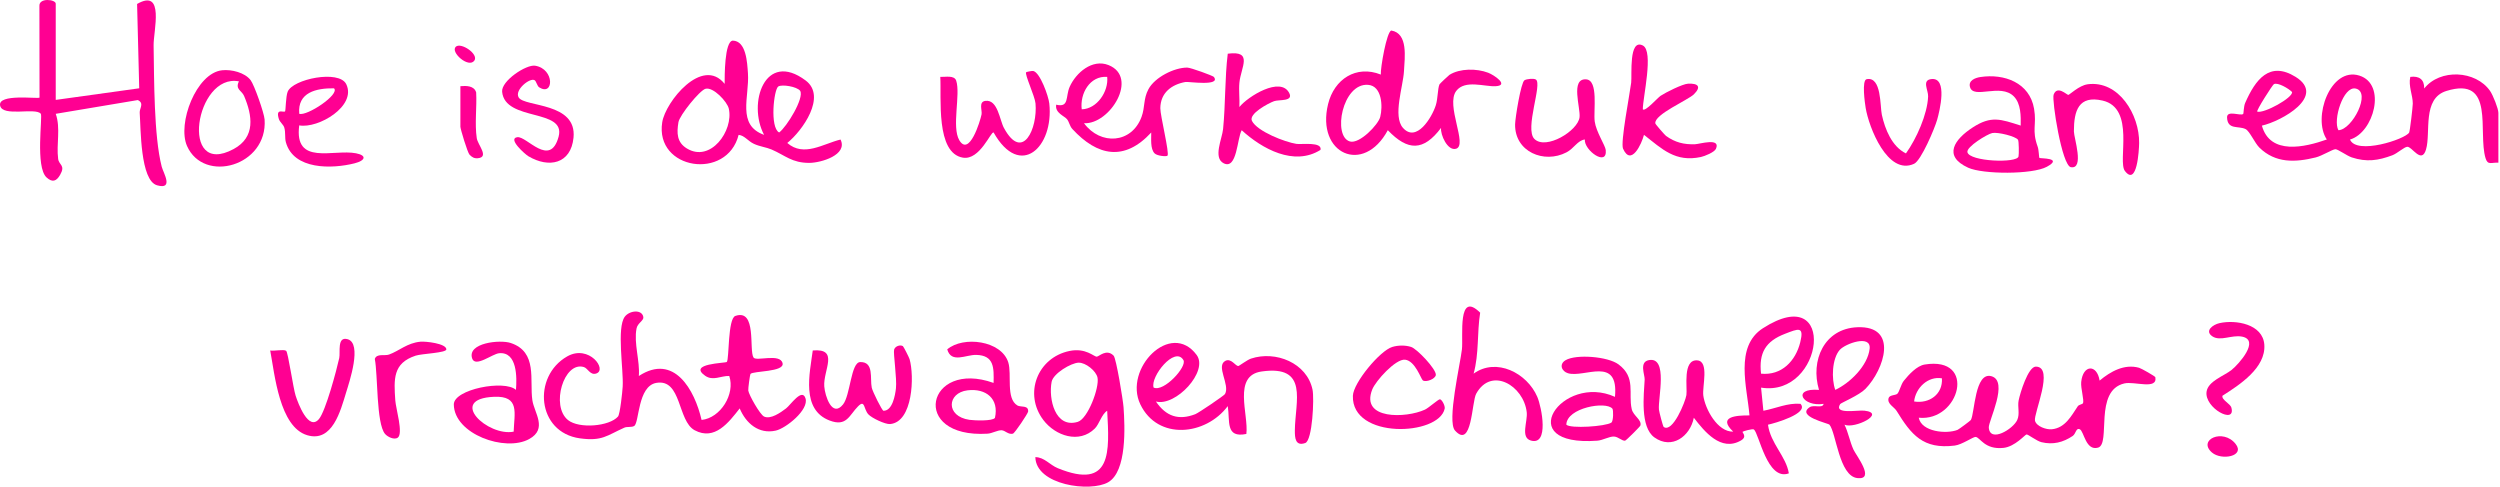 <svg width="1314" height="256" viewBox="0 0 1314 256" fill="none" xmlns="http://www.w3.org/2000/svg">
<path d="M335.795 197.614C354.315 185.504 365.135 204.994 368.745 220.724C378.695 219.694 386.505 207.164 383.305 197.614C378.865 197.454 374.785 200.404 370.625 197.494C361.335 190.984 381.395 190.914 382.015 190.234C383.315 188.824 382.465 167.464 386.505 166.054C397.885 162.094 393.565 184.044 396.045 187.914C397.445 190.094 410.075 185.504 411.325 190.914C412.415 195.614 395.775 194.894 394.445 196.554C394.175 196.894 393.165 204.304 393.295 205.264C393.595 207.544 399.465 217.954 401.605 218.944C405.065 220.544 410.245 216.874 413.155 214.664C415.515 212.874 421.565 203.734 423.365 209.354C425.305 215.384 413.075 225.124 407.755 226.324C398.815 228.344 392.065 222.494 388.785 214.664C383.035 222.004 375.675 231.814 365.105 226.134C356.045 221.264 358.355 198.934 344.965 201.244C335.135 202.944 336.035 222.054 333.375 223.854C332.075 224.734 329.625 224.124 328.195 224.764C318.925 228.904 316.505 232.014 304.795 230.394C282.125 227.254 279.755 197.814 298.085 187.344C309.625 180.754 319.585 194.584 313.205 196.374C310.155 197.224 308.955 193.564 306.875 192.924C296.385 189.714 289.295 213.374 298.555 220.794C304.375 225.464 320.285 224.114 324.815 218.934C325.895 217.694 327.125 206.064 327.285 203.124C327.785 194.324 324.035 172.264 328.395 166.454C330.855 163.174 337.435 162.434 338.145 166.654C338.455 168.484 335.115 169.794 334.565 172.624C333.045 180.464 336.405 189.654 335.775 197.584L335.795 197.614Z" fill="#FF0092"/>
<path d="M1313.15 85.504C1309.4 85.294 1307.59 87.004 1306.41 83.154C1302.21 69.424 1311.66 39.764 1285.8 47.814C1272.96 51.804 1277.75 69.684 1275.12 78.554C1272.76 86.494 1267.75 76.904 1265.22 77.154C1263.56 77.314 1259.97 80.654 1257.44 81.604C1249.96 84.414 1243.86 85.294 1236.1 82.734C1233.51 81.884 1228.68 78.314 1227.44 78.424C1225.81 78.564 1220.42 81.934 1217.15 82.744C1206.37 85.414 1196.02 85.834 1187.59 77.634C1185.11 75.224 1182.46 68.954 1180.3 67.864C1176.6 65.984 1170.78 68.404 1170.54 61.764C1170.39 57.654 1177.75 61.174 1179.06 59.864C1179.26 59.664 1179.27 55.934 1180.04 54.164C1185.45 41.774 1192.87 31.924 1206.55 40.394C1222.9 50.514 1199.24 63.664 1188.85 66.034C1193.17 81.664 1211.4 77.414 1222.98 73.314C1215.27 61.984 1224.88 34.924 1240.09 39.734C1254.59 44.314 1247.66 69.744 1235.16 73.344C1238.56 81.554 1264.12 73.234 1266.25 69.684C1266.64 69.024 1268.15 56.294 1268.16 54.434C1268.19 50.154 1265.75 45.164 1266.85 40.414C1271.47 39.804 1274.26 41.724 1274.17 46.514C1282.43 36.024 1301.25 36.924 1308.8 47.824C1310.3 49.994 1313.15 57.114 1313.15 59.314V85.514V85.504ZM1186.41 58.674C1189.98 59.794 1205.4 51.254 1204.69 48.344C1203.03 46.614 1197.14 43.084 1195.14 44.244C1194.41 44.664 1185.75 58.154 1186.41 58.674ZM1229.07 68.434C1236.33 68.254 1246.58 48.334 1238.11 46.534C1231.61 45.154 1226.06 63.144 1229.07 68.434Z" fill="#FF0092"/>
<path d="M1008.49 219.555C1009.94 226.995 1023.08 228.275 1028.89 225.935C1029.57 225.665 1035.67 221.125 1035.89 220.745C1037.94 217.095 1037.9 195.304 1046.68 197.734C1055.99 200.304 1045.05 221.335 1045.31 224.745C1045.93 232.935 1058.1 225.525 1060.26 220.745C1061.74 217.475 1060.33 213.824 1060.99 210.504C1061.73 206.754 1065.96 192.694 1070.03 192.694C1080.02 192.714 1068.7 217.574 1069.59 221.134C1070.34 224.124 1075.55 225.915 1078.44 225.625C1085.54 224.915 1088.73 218.494 1092.09 213.514C1092.64 212.704 1094.48 212.484 1094.77 211.984C1095.61 210.594 1093.55 204.175 1093.88 200.805C1094.78 191.585 1102.15 191.264 1103.56 200.044C1109.27 195.254 1116.58 191.135 1124.31 193.305C1125.47 193.625 1132.77 197.784 1132.85 198.264C1134.07 205.044 1121.88 200.305 1116.59 201.525C1100.36 205.265 1109.63 233.305 1102.74 235.275C1096.24 237.125 1095.36 226.704 1093.17 225.644C1091.12 224.654 1091.12 227.984 1089.42 229.134C1084.34 232.544 1079.08 233.874 1072.99 232.414C1070.47 231.804 1066.01 228.275 1065.15 228.345C1064.37 228.405 1059.1 234.774 1053 235.414C1043.05 236.454 1040.77 229.834 1038.37 229.644C1037.13 229.544 1031.25 233.714 1027.42 234.194C1010.69 236.284 1004.54 228.444 996.845 215.954C995.565 213.874 991.725 212.245 992.655 209.215C993.165 207.545 996.215 207.815 997.175 207.025C998.305 206.095 999.105 202.035 1000.66 200.125C1003.27 196.895 1007.47 192.275 1011.61 191.595C1039.27 187.085 1030.01 221.725 1008.5 219.555H1008.49ZM1020.67 198.845C1013.27 197.595 1006.81 203.964 1006.06 211.014C1014.02 212.304 1021.24 207.205 1020.67 198.845Z" fill="#FF0092"/>
<path d="M925.615 203.714L926.835 215.894C933.325 214.694 939.575 211.674 946.325 212.244C951.105 217.294 932.685 222.494 929.255 223.224C930.565 233.104 938.815 239.884 940.215 248.794C928.805 253.034 924.515 227.634 921.835 225.724C921.155 225.234 916.055 226.674 915.895 226.934C915.615 227.364 918.515 229.514 915.035 231.524C904.495 237.604 895.825 226.734 890.275 219.564C888.335 229.374 878.695 236.454 869.555 229.904C861.935 224.444 864.025 207.444 864.435 199.454C864.555 197.064 861.415 190.234 866.675 189.274C876.895 187.404 871.355 209.504 871.935 215.264C872.075 216.634 874.055 224.144 874.445 224.414C879.155 227.694 885.835 211.154 886.375 207.644C886.965 203.824 884.245 188.804 892.105 189.414C898.475 189.904 894.635 203.204 895.255 207.884C896.185 214.894 902.695 227.134 910.985 226.864C902.605 218.984 912.475 218.284 919.525 218.344C918.345 203.664 911.505 182.164 926.655 172.474C966.045 147.264 958.655 209.094 925.615 203.734V203.714ZM925.605 196.404C936.435 197.484 943.785 189.734 946.225 179.844C948.345 171.244 945.135 172.774 938.175 175.454C928.005 179.364 924.375 185.444 925.605 196.404Z" fill="#FF0092"/>
<path d="M401.595 70.864C392.795 54.354 402.045 26.264 423.465 42.314C434.595 50.654 421.835 68.654 413.795 75.144C422.495 82.724 432.635 75.564 441.785 73.344C445.735 81.414 431.535 85.594 425.365 85.614C416.195 85.634 412.755 81.684 405.505 78.564C402.725 77.374 399.445 77.074 396.275 75.614C393.105 74.154 391.275 71.144 388.215 70.894C382.135 95.034 344.125 89.334 348.065 64.264C349.755 53.494 369.165 29.424 380.875 44.084C380.875 40.314 380.755 21.824 385.115 21.344C392.205 21.494 392.725 32.764 393.125 38.554C393.965 50.814 387.105 65.724 401.605 70.884L401.595 70.864ZM409.065 45.454C406.745 46.954 404.515 66.984 409.515 69.634C413.475 66.764 422.845 51.454 420.555 47.724C418.785 45.444 410.945 44.244 409.065 45.454ZM370.785 46.674C367.715 47.534 357.185 60.594 356.585 64.234C355.625 70.014 355.775 74.794 360.955 77.994C373.455 85.694 385.655 68.674 383.065 57.124C382.245 53.444 374.855 45.534 370.785 46.674Z" fill="#FF0092"/>
<path d="M29.315 52.504L73.175 46.404L72.055 2.084C86.745 -6.356 80.605 16.394 80.735 23.864C81.045 41.584 80.835 71.374 84.995 87.604C85.825 90.844 91.475 99.894 82.565 97.394C73.655 94.894 74.025 67.334 73.425 59.204C73.265 56.964 75.975 54.234 72.415 52.594L29.295 59.824C31.965 67.404 29.545 75.764 30.565 83.524C31.015 86.894 34.545 86.774 31.575 91.944C29.635 95.304 27.515 96.034 24.485 93.274C18.425 87.754 22.525 61.084 21.435 59.774C18.605 56.364 1.375 61.594 0.065 55.524C-1.325 49.054 19.985 52.084 20.775 51.304L20.715 3.194C20.415 -1.376 29.295 -0.336 29.295 1.944V52.514L29.315 52.504Z" fill="#FF0092"/>
<path d="M607.545 211.034C612.865 218.834 619.405 221.094 628.245 217.694C629.985 217.024 643.375 207.934 643.845 207.124C646.655 202.304 638.815 192.274 644.125 189.624C647.075 188.154 649.395 192.384 650.805 192.394C651.295 192.394 655.465 189.174 657.515 188.484C670.455 184.164 686.965 190.724 689.875 204.854C690.805 209.404 689.825 231.534 686.035 232.854C680.815 234.664 680.545 230.164 680.575 226.224C680.715 211.024 688.105 191.674 663.075 195.254C647.745 197.444 656.375 217.884 655.085 228.084C643.935 230.374 646.565 221.294 645.315 213.454C633.735 228.944 608.525 231.624 599.355 212.524C590.375 193.814 615.385 168.204 628.955 186.564C635.335 195.204 617.895 213.824 607.555 211.034H607.545ZM622.005 189.254C617.475 181.654 604.485 198.074 606.335 203.704C611.695 206.254 624.045 192.674 622.005 189.254Z" fill="#FF0092"/>
<path d="M756.565 44.374C756.705 44.035 761.395 39.614 761.845 39.334C767.365 35.874 776.175 35.954 782.165 38.224C785.345 39.424 793.425 44.914 786.065 45.315C780.295 45.624 770.025 41.764 765.415 47.774C759.685 55.254 771.595 76.294 765.315 78.174C760.845 79.514 756.975 70.734 757.425 67.214C748.145 79.554 739.955 79.424 729.435 68.434C716.685 92.154 691.655 80.904 698.035 54.724C701.225 41.614 712.815 34.024 725.755 39.194C725.525 35.784 728.825 16.564 731.285 16.044C740.205 17.554 738.315 30.204 737.935 37.354C737.505 45.494 731.955 61.014 737.375 67.184C744.445 75.214 752.635 61.754 754.665 55.304C755.775 51.784 755.605 46.634 756.575 44.384L756.565 44.374ZM719.095 44.594C705.505 43.505 700.245 71.774 709.555 74.364C714.565 75.754 724.395 65.594 725.455 61.434C726.865 55.904 726.385 45.175 719.095 44.594Z" fill="#FF0092"/>
<path d="M585.325 186.944C586.695 188.334 590.285 210.434 590.535 214.014C591.245 224.144 592.385 247.824 582.395 253.504C573.075 258.804 544.505 255.044 544.175 240.264C548.945 240.314 551.715 244.344 556.005 246.094C584.635 257.774 583.095 237.234 581.935 215.894C579.015 217.684 577.795 222.894 575.445 225.224C567.265 233.374 554.715 229.094 548.405 220.784C537.945 207.014 545.225 187.974 562.115 184.474C570.675 182.694 574.945 187.504 576.445 187.464C577.665 187.434 581.555 183.094 585.315 186.934L585.325 186.944ZM566.925 190.614C562.935 190.744 553.575 196.304 552.735 200.684C551.025 209.574 554.535 225.324 566.465 221.734C571.775 220.134 577.885 203.784 576.865 198.524C576.165 194.914 570.545 190.504 566.925 190.624V190.614Z" fill="#FF0092"/>
<path d="M569.766 64.794C578.426 76.484 594.766 75.504 599.976 61.484C601.936 56.204 600.836 52.094 603.636 46.864C606.976 40.634 617.166 35.494 624.006 35.524C625.816 35.524 637.556 39.834 638.006 40.424C641.836 45.484 624.625 42.824 623.115 43.084C615.725 44.394 609.965 48.794 609.865 56.844C609.815 60.734 614.796 80.684 613.626 81.834C613.046 82.404 608.226 81.954 606.896 80.644C604.496 78.294 605.146 72.804 605.086 69.644C591.036 84.904 576.836 82.124 563.646 67.824C562.226 66.294 562.016 64.194 560.856 62.694C559.526 60.964 554.366 59.394 555.136 55.024C562.106 56.714 559.946 50.764 562.216 45.644C565.526 38.214 574.116 30.814 582.636 34.204C598.646 40.584 583.456 65.444 569.756 64.774L569.766 64.794ZM581.946 40.414C572.816 39.704 567.525 49.234 568.555 57.464C576.605 57.254 582.736 48.084 581.946 40.414Z" fill="#FF0092"/>
<path d="M967.195 212.394C963.655 217.974 976.255 215.444 979.895 215.844C991.665 217.144 974.745 225.574 969.475 223.224C971.475 227.374 972.255 232.024 974.135 236.224C975.495 239.264 985.885 252.374 976.225 251.284C966.565 250.194 965.115 227.384 961.555 223.204C960.905 222.444 943.975 218.834 951.155 214.034C953.405 212.534 957.965 214.894 958.495 212.254C947.425 214.074 941.455 203.774 956.065 204.924C951.465 189.574 958.715 172.694 976.235 171.994C997.975 171.124 990.425 194.144 980.495 204.374C977.175 207.794 967.605 211.734 967.185 212.394H967.195ZM964.625 204.924C972.445 201.254 981.685 192.194 982.685 183.294C983.545 175.664 969.915 180.594 966.985 183.884C962.865 188.504 962.545 199.274 964.625 204.934V204.924Z" fill="#FF0092"/>
<path d="M534.755 213.124C536.495 214.144 540.675 212.824 540.385 216.334C540.305 217.284 533.375 227.704 532.365 227.944C529.965 228.524 528.345 226.284 526.525 226.154C524.445 226.004 521.475 227.794 519.055 227.944C477.775 230.444 487.065 188.694 522.225 201.264C522.405 193.404 522.625 186.754 513.095 186.534C507.645 186.414 500.005 191.144 497.865 183.624C506.235 176.464 526.355 178.934 529.955 190.494C531.915 196.774 528.585 209.494 534.755 213.114V213.124ZM508.545 205.154C497.725 206.454 496.905 218.844 509.555 220.664C512.155 221.034 521.635 221.434 522.945 219.634C525.185 209.584 518.265 203.984 508.545 205.154Z" fill="#FF0092"/>
<path d="M271.186 204.924C271.716 198.564 271.926 184.794 262.366 185.654C258.696 185.984 249.746 193.404 248.136 188.324C245.576 180.214 262.736 178.384 268.436 180.274C282.686 184.994 278.276 199.834 279.806 210.334C280.776 217.014 287.966 225.354 278.146 230.764C265.506 237.734 238.696 228.154 238.526 212.604C238.436 204.584 265.226 199.464 271.186 204.924ZM269.986 226.874C270.276 217.184 273.406 207.954 259.676 208.554C234.856 209.634 256.466 229.594 269.986 226.874Z" fill="#FF0092"/>
<path d="M848.825 208.584C850.895 186.804 832.795 198.754 824.125 196.174C820.825 195.194 819.275 191.434 822.875 189.314C828.455 186.034 845.095 187.364 850.685 191.514C859.965 198.414 855.745 206.654 857.635 215.034C858.425 218.534 863.095 220.724 862.185 223.674C862.025 224.214 854.725 231.504 854.175 231.604C852.585 231.894 850.565 229.534 848.295 229.444C845.855 229.344 842.415 231.414 839.585 231.624C794.095 234.984 820.955 195.924 848.845 208.594L848.825 208.584ZM847.485 214.804C844.085 210.704 823.485 214.324 823.255 223.194C825.295 225.404 843.965 224.154 846.925 222.124C848.045 221.354 848.045 215.474 847.485 214.804Z" fill="#FF0092"/>
<path d="M1071.9 83.004C1072.33 83.404 1084.69 82.825 1075.82 87.654C1068.24 91.784 1042.21 91.684 1034.46 88.144C1020.93 81.975 1027.41 73.115 1036.87 66.984C1046.62 60.664 1051.54 62.654 1062.08 66.004C1062.18 61.054 1062.23 54.514 1058.51 50.705C1051.47 43.514 1037.2 52.404 1035.41 45.684C1034.51 42.294 1038.18 40.904 1040.84 40.495C1053.43 38.565 1066.78 43.444 1069.11 57.154C1070.58 65.805 1067.76 68.165 1071.03 77.195C1071.61 78.794 1071.68 82.805 1071.89 83.004H1071.9ZM1060.68 73.504C1059.53 71.654 1050.09 69.335 1047.16 69.915C1044.55 70.434 1033.45 77.195 1034.07 79.984C1035.17 84.945 1060.11 85.885 1060.93 82.254C1061.21 81.034 1061.14 74.234 1060.68 73.504Z" fill="#FF0092"/>
<path d="M774.515 196.395C786.505 187.735 802.665 196.095 808.005 208.595C810.325 214.035 814.315 234.365 804.605 231.545C799.035 229.924 803.015 221.595 802.445 216.625C800.825 202.655 783.855 192.565 775.895 206.925C773.485 211.285 773.745 236.315 764.735 226.275C760.455 221.505 767.495 191.485 768.395 183.585C769.155 176.885 765.895 152.425 777.975 164.345C776.275 175.035 777.455 185.875 774.525 196.395H774.515Z" fill="#FF0092"/>
<path d="M474.566 181.934C474.896 182.124 477.816 187.864 478.076 188.774C480.636 197.604 479.866 221.844 467.826 222.884C465.306 223.104 458.186 219.734 456.396 217.764C453.846 214.964 454.736 209.824 451.026 213.534C446.326 218.244 445.026 224.454 436.056 221.034C420.966 215.284 425.596 196.304 427.186 184.204C441.246 182.984 432.626 194.554 433.236 203.064C433.596 208.054 437.346 219.724 443.096 212.584C446.966 207.784 447.206 190.424 452.116 190.304C459.506 190.114 457.176 198.954 458.196 203.774C458.616 205.764 463.606 215.904 464.376 215.904C469.106 215.934 470.496 207.704 470.906 204.154C471.496 199.014 469.426 185.584 469.946 183.774C470.466 181.964 473.056 181.044 474.566 181.924V181.934Z" fill="#FF0092"/>
<path d="M522.225 69.664C520.905 68.724 515.045 84.365 506.105 82.865C491.685 80.445 494.895 51.324 494.215 40.414C496.835 40.554 501.585 39.384 502.585 42.414C504.955 49.624 500.105 66.774 504.205 73.694C509.445 82.544 515.165 63.764 515.905 60.145C516.335 58.054 514.175 53.474 517.965 53.014C524.445 52.215 525.415 63.135 527.685 67.284C537.505 85.305 545.435 67.434 544.265 54.355C543.925 50.544 538.505 39.114 539.335 37.974C539.445 37.814 542.395 37.164 543.115 37.325C546.665 38.124 551.095 50.524 551.515 54.414C553.985 77.384 536.175 94.275 522.255 69.654L522.225 69.664Z" fill="#FF0092"/>
<path d="M863.465 57.464C864.685 58.894 871.265 51.374 872.795 50.364C875.485 48.574 884.355 44.134 887.235 43.984C892.575 43.724 894.345 45.574 890.295 49.584C887.235 52.604 869.265 60.224 870.045 64.874C870.125 65.374 875.115 71.054 875.665 71.444C880.435 74.864 885.075 76.024 890.915 75.814C893.395 75.724 904.565 72.174 901.895 78.224C901.105 80.014 895.995 82.094 893.985 82.524C880.595 85.394 873.675 78.404 864.075 70.864C862.875 75.594 857.325 87.654 853.075 78.144C851.625 74.894 856.615 49.414 857.355 43.444C857.845 39.464 855.955 20.074 863.485 23.924C869.335 26.914 863.445 51.244 863.465 57.464Z" fill="#FF0092"/>
<path d="M651.426 56.255C655.826 50.724 673.106 39.944 677.636 48.925C679.926 53.474 672.216 52.245 669.656 53.175C666.766 54.224 656.126 59.794 658.036 63.565C660.826 69.064 675.386 74.695 681.396 75.624C684.006 76.034 695.076 74.355 694.056 78.784C680.136 87.525 663.336 78.225 652.636 68.445C650.196 72.805 650.226 89.275 643.216 85.844C637.446 83.014 642.346 72.954 642.856 67.825C644.156 54.694 643.726 41.334 645.306 28.224C658.866 26.454 652.196 35.344 651.426 43.484C651.026 47.675 651.646 52.054 651.426 56.264V56.255Z" fill="#FF0092"/>
<path d="M116.815 36.924C121.725 36.424 128.635 38.104 131.715 42.114C133.645 44.624 138.835 59.394 139.075 62.804C140.765 87.314 107.155 96.684 98.305 76.744C93.085 64.984 103.125 38.314 116.815 36.924ZM125.595 42.764C102.665 38.324 94.025 93.844 122.785 78.344C134.435 72.064 132.665 60.724 128.285 50.424C127.055 47.524 123.465 46.994 125.585 42.764H125.595Z" fill="#FF0092"/>
<path d="M157.275 65.904C154.465 87.294 175.255 78.264 187.105 80.564C192.965 81.704 192.065 84.404 186.355 85.844C174.455 88.844 154.315 89.355 150.255 74.764C149.605 72.424 150.185 69.715 149.425 67.064C148.985 65.514 147.105 64.225 146.585 62.584C144.675 56.535 149.045 59.364 149.835 58.525C150.185 58.145 150.185 50.785 151.185 48.234C153.815 41.544 178.225 36.535 181.985 44.245C187.565 55.684 167.375 67.704 157.275 65.904ZM175.555 46.414C166.335 46.304 156.255 48.484 157.285 59.804C161.305 61.205 178.825 49.565 175.555 46.414Z" fill="#FF0092"/>
<path d="M807.235 41.794C810.835 44.054 801.195 67.754 806.475 73.024C812.485 79.024 829.405 68.784 830.215 61.594C830.775 56.664 825.315 41.164 833.645 41.704C840.295 42.134 837.425 58.164 838.185 63.854C838.925 69.334 843.735 76.444 843.985 78.864C844.885 87.844 832.495 79.014 832.985 73.314C829.115 73.824 827.355 77.994 823.325 80.084C811.605 86.194 796.125 79.844 796.335 65.384C796.385 62.094 799.365 43.414 801.255 42.194C802.425 41.444 806.165 41.124 807.225 41.794H807.235Z" fill="#FF0092"/>
<path d="M1097.16 44.304C1113.69 42.064 1124.54 60.394 1124.33 75.184C1124.27 79.194 1123.2 98.144 1116.85 89.864C1112.87 84.684 1122.49 56.864 1105.12 52.864C1092.57 49.974 1090.03 58.104 1090.04 69.054C1090.04 72.434 1095.68 89.114 1088.45 87.874C1083.74 87.064 1078.35 52.554 1079.39 49.744C1081.27 44.674 1086.29 49.894 1087.11 49.884C1087.69 49.884 1092.76 44.924 1097.16 44.324V44.304Z" fill="#FF0092"/>
<path d="M747.825 199.904C746.875 199.224 743.835 189.624 738.505 189.054C733.515 188.524 723.035 200.214 721.255 204.704C714.895 220.724 739.065 219.854 748.925 215.314C750.945 214.384 755.995 209.794 756.835 209.864C757.825 209.934 759.655 213.264 759.325 214.804C756.215 229.204 710.345 231.004 711.075 208.034C711.295 201.224 725.275 184.314 731.785 182.354C734.885 181.424 738.565 181.374 741.665 182.344C744.765 183.314 754.915 194.014 754.675 197.044C754.505 199.154 749.485 201.114 747.825 199.924V199.904Z" fill="#FF0092"/>
<path d="M142.025 184.214C144.135 184.614 148.955 183.474 150.385 184.374C151.405 185.014 154.085 203.994 155.395 208.014C156.705 212.034 162.185 226.814 167.675 220.214C171.185 215.994 176.915 194.544 178.305 188.194C178.975 185.154 177.045 176.734 182.665 178.274C190.545 180.424 183.575 200.864 181.885 206.404C178.995 215.864 174.695 232.704 161.465 228.744C146.875 224.384 144.375 196.744 142.025 184.214Z" fill="#FF0092"/>
<path d="M272.621 51.237C275.761 56.327 303.291 53.677 301.441 72.357C300.071 86.187 288.491 88.537 277.691 82.107C276.061 81.137 266.631 72.877 271.871 72.107C276.841 71.377 289.111 88.427 293.601 71.847C297.661 56.867 265.471 64.057 263.921 48.267C263.351 42.507 276.631 33.767 281.281 34.537C291.631 36.247 291.101 50.767 283.411 45.917C282.331 45.237 281.911 42.777 281.021 42.177C278.661 40.587 270.211 47.317 272.631 51.237H272.621Z" fill="#FF0092"/>
<path d="M981.085 41.624C989.015 40.014 988.115 55.864 989.095 60.324C990.755 67.894 994.385 77.044 1001.76 80.634C1007.29 72.894 1013.01 60.194 1013.42 50.714C1013.56 47.374 1009.94 42.084 1015.21 41.554C1023.84 40.674 1019.47 58.314 1018.18 62.894C1016.89 67.474 1009.75 84.394 1006.04 86.094C992.116 92.464 982.255 66.794 980.595 56.734C980.175 54.194 978.465 42.164 981.105 41.624H981.085Z" fill="#FF0092"/>
<path d="M1166.55 169.844C1175.09 167.924 1189.37 170.294 1190.13 181.184C1190.98 193.384 1177.04 202.304 1168.12 208.014C1167.59 210.194 1172.25 212.144 1172.82 214.274C1175.27 223.394 1158.46 214.434 1159.78 205.814C1160.63 200.284 1168.98 197.594 1172.89 194.464C1176.8 191.334 1187.93 178.804 1178.45 176.934C1172.97 175.854 1166.98 179.614 1162.78 176.754C1158.58 173.894 1163.12 170.614 1166.57 169.834L1166.55 169.844Z" fill="#FF0092"/>
<path d="M220.975 179.594C223.745 179.344 234.495 180.524 234.605 183.604C234.675 185.504 221.715 185.854 218.455 186.934C206.405 190.904 207.025 199.274 207.765 210.464C208.045 214.704 212.055 227.804 209.095 230.004C207.235 231.384 203.695 229.634 202.365 228.054C197.715 222.504 198.645 196.874 196.995 188.664C198.025 185.634 202.125 187.184 204.465 186.354C209.765 184.464 214.005 180.234 220.975 179.604V179.594Z" fill="#FF0092"/>
<path d="M241.991 45.297C245.121 45.047 249.201 44.987 250.271 48.587C250.701 56.177 249.441 65.147 250.591 72.647C251.141 76.237 257.331 82.607 251.111 83.167C249.201 83.337 248.071 82.607 246.791 81.307C245.731 80.227 241.981 67.787 241.981 66.617V45.287L241.991 45.297Z" fill="#FF0092"/>
<path d="M1175.04 233.335C1180.18 239.855 1167.61 242.155 1162.62 237.855C1154.86 231.165 1168.43 224.945 1175.04 233.335Z" fill="#FF0092"/>
<path d="M249.301 31.877C246.291 36.027 236.581 27.407 239.561 24.577C242.221 22.047 251.781 28.457 249.301 31.877Z" fill="#FF0092"/>
</svg>
